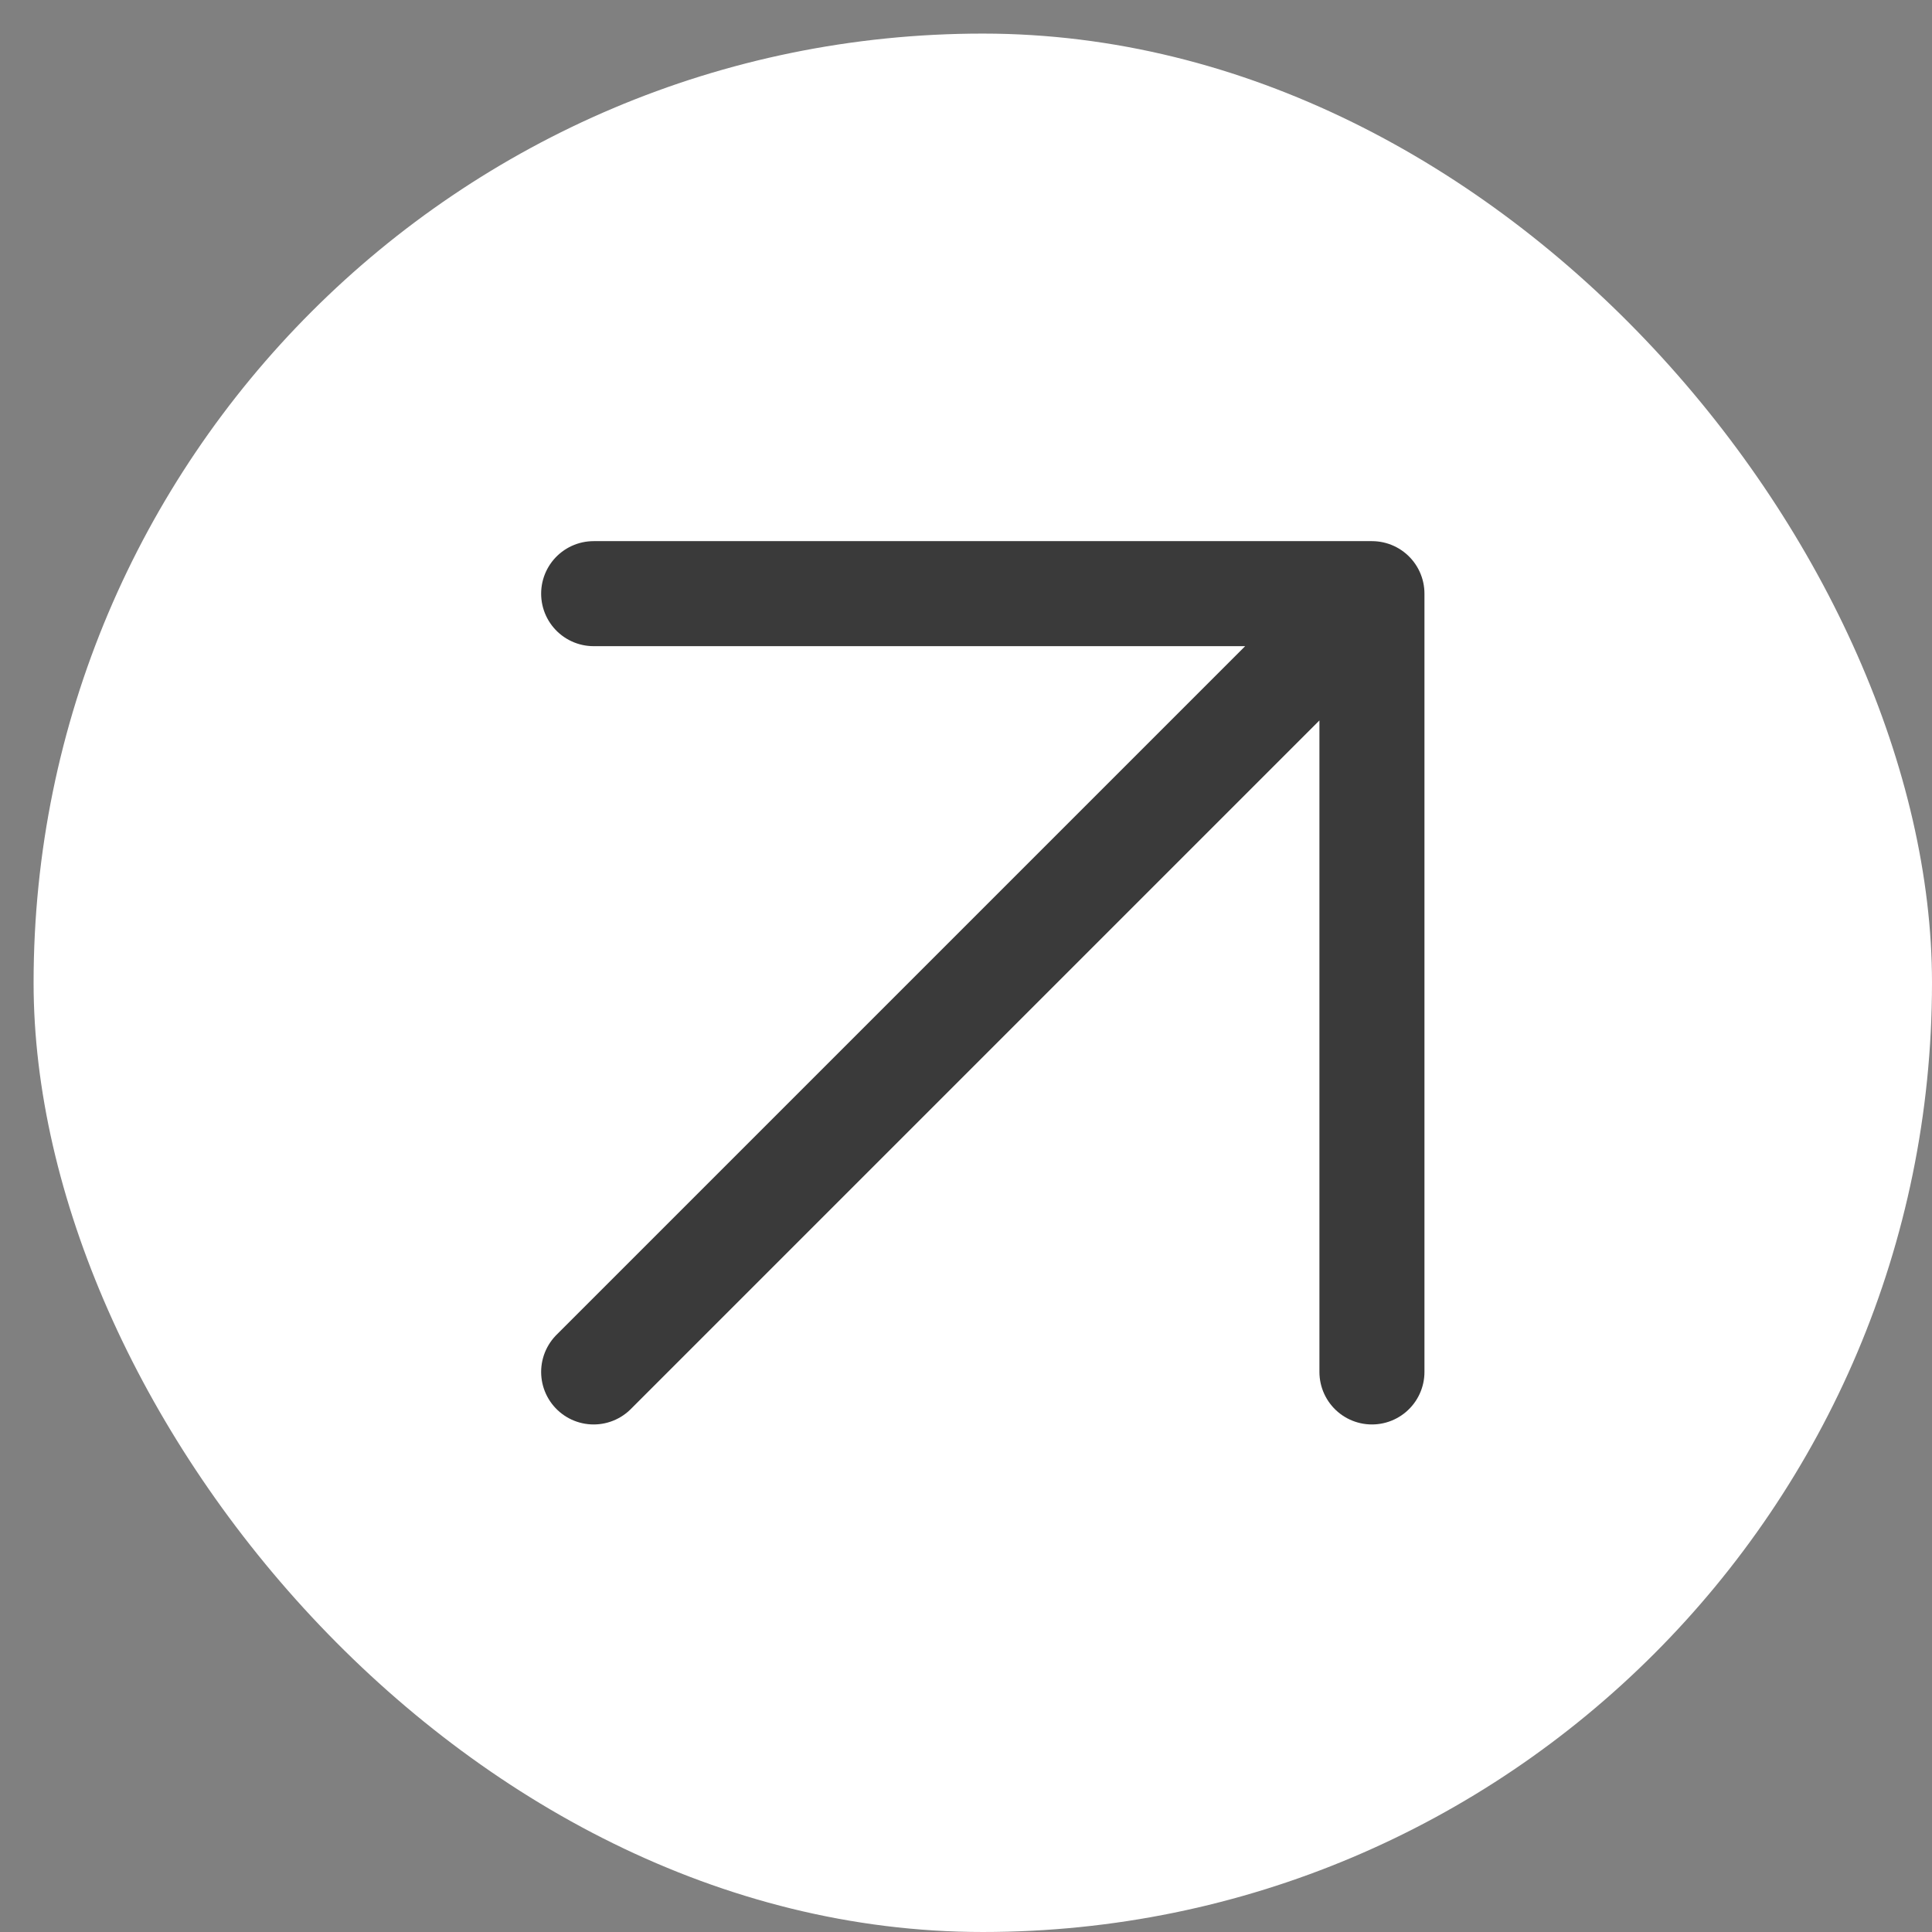 <?xml version="1.0" encoding="UTF-8"?> <svg xmlns="http://www.w3.org/2000/svg" width="44" height="44" viewBox="0 0 44 44" fill="none"><rect x="0" y="0" width="44" height="44" fill="#808080" stroke="none"/><rect x="0.765" y="0.765" width="43.235" height="43.235" rx="21.618" fill="white"></rect><path d="M13.52 31.245L31.245 13.52M31.245 13.52V31.245M31.245 13.52H13.52" stroke="#3A3A3A" stroke-width="2.392" stroke-linecap="round"></path></svg> 